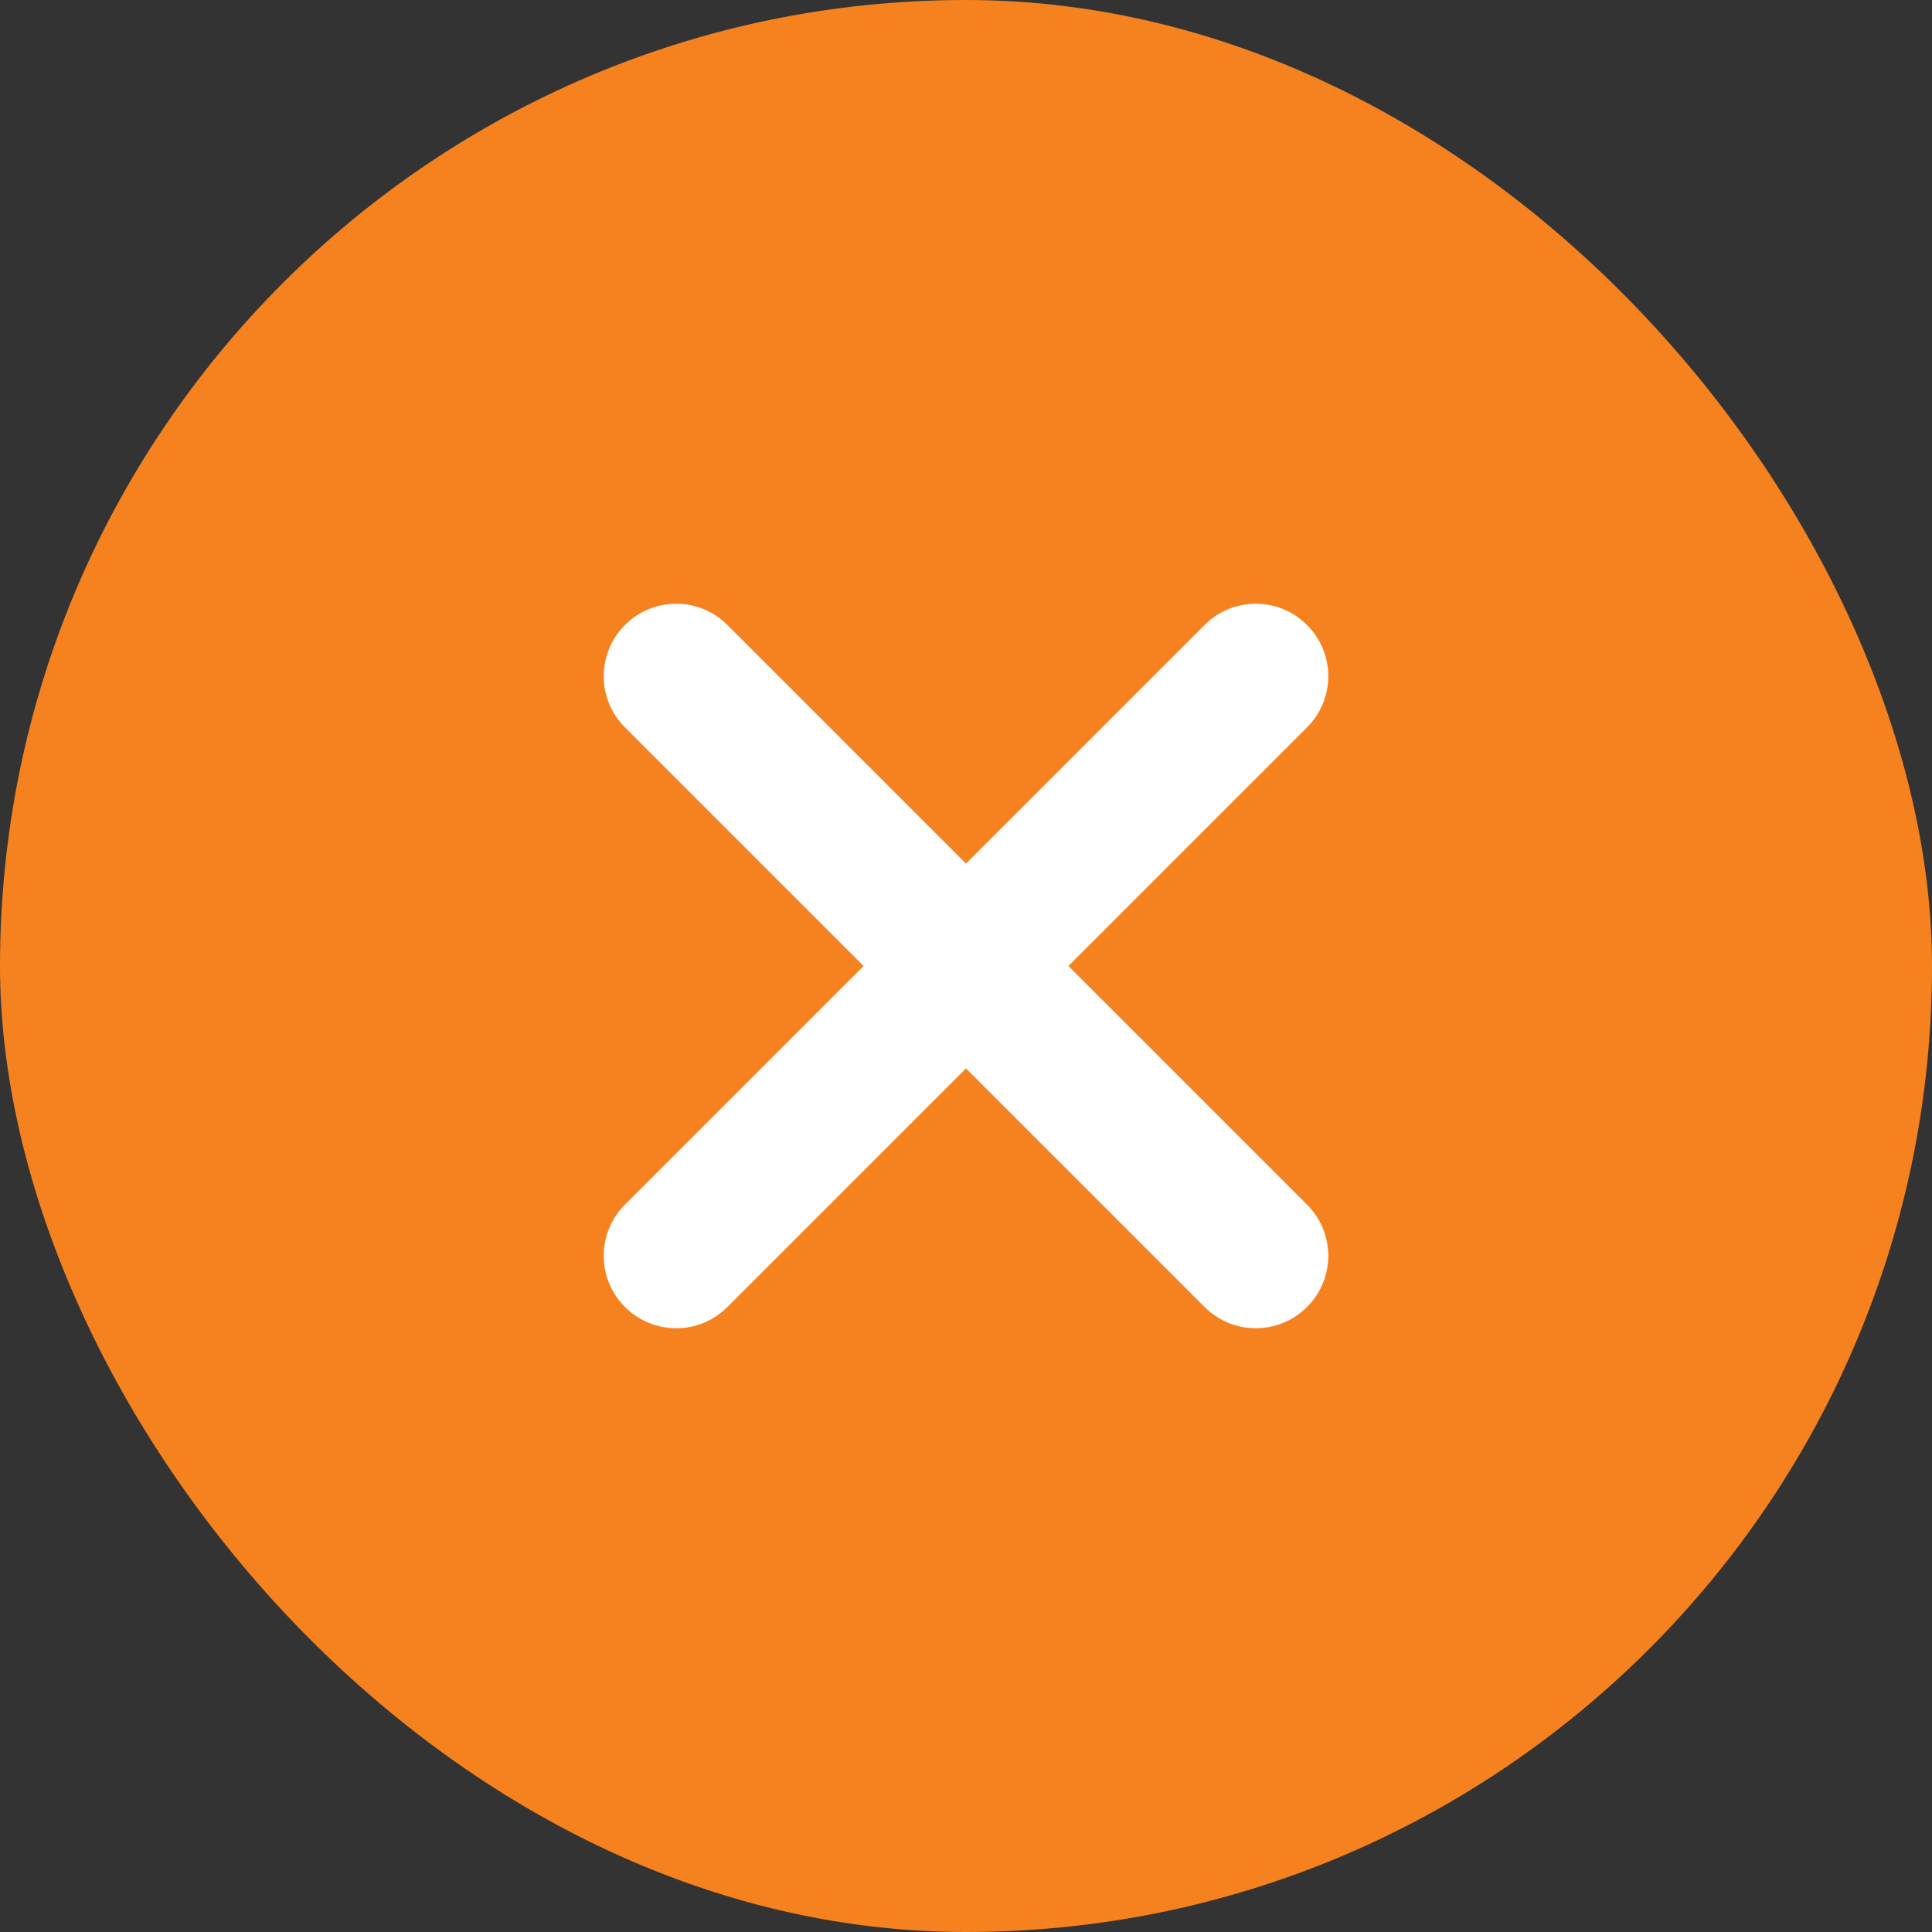 <svg width="16" height="16" viewBox="0 0 16 16" fill="none" xmlns="http://www.w3.org/2000/svg">
<rect x="0" y="0" width="16" height="16" fill="#333333" stroke="none"/>
<rect width="16" height="16" rx="8" fill="#F5821F"/>
<path fill-rule="evenodd" clip-rule="evenodd" d="M8.848 8L10.824 6.024C11.059 5.79 11.059 5.41 10.824 5.176C10.59 4.941 10.21 4.941 9.976 5.176L8 7.152L6.024 5.176C5.79 4.941 5.41 4.941 5.176 5.176C4.941 5.41 4.941 5.79 5.176 6.024L7.152 8L5.176 9.976C4.941 10.21 4.941 10.59 5.176 10.824C5.293 10.941 5.446 11 5.6 11C5.754 11 5.907 10.941 6.024 10.824L8 8.848L9.976 10.824C10.093 10.941 10.246 11 10.4 11C10.554 11 10.707 10.941 10.824 10.824C11.059 10.59 11.059 10.21 10.824 9.976L8.848 8Z" fill="white"/>
</svg>
